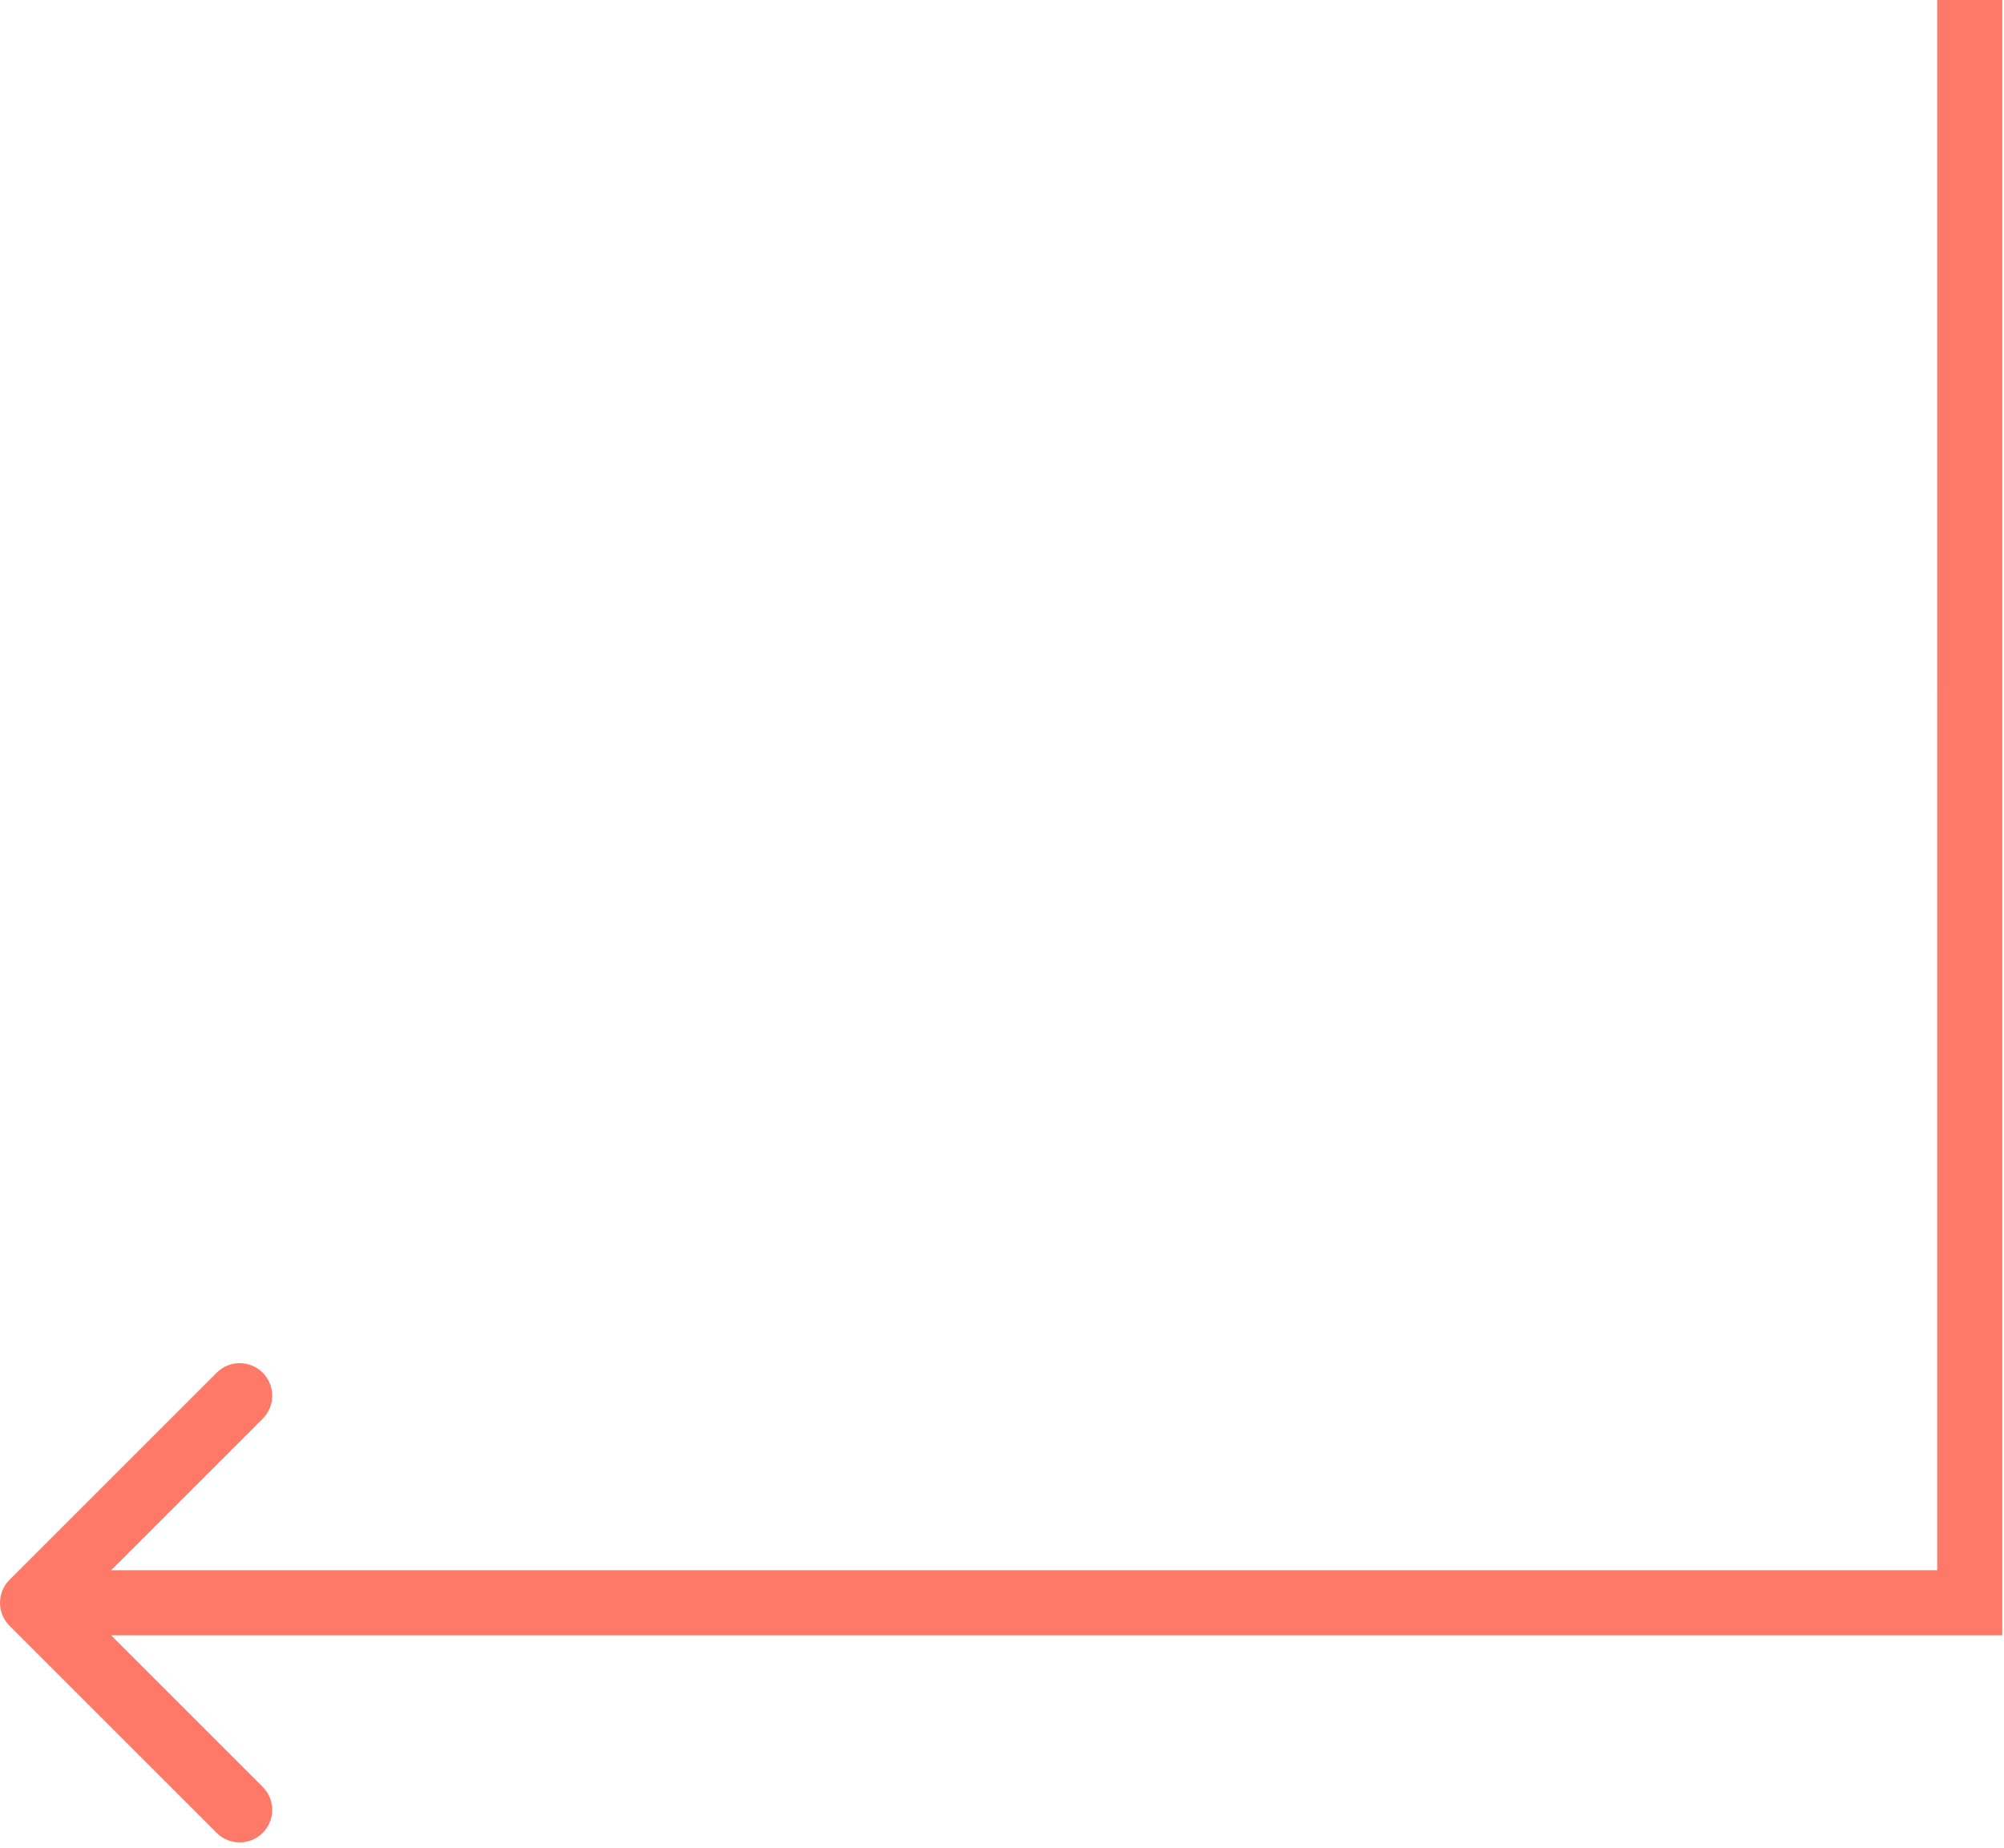 <svg width="90" height="83" viewBox="0 0 90 83" fill="none" xmlns="http://www.w3.org/2000/svg">
<path d="M0.428 73.034C-0.143 72.463 -0.143 71.537 0.428 70.966L9.73 61.664C10.301 61.093 11.226 61.093 11.797 61.664C12.368 62.235 12.368 63.161 11.797 63.731L3.529 72L11.797 80.269C12.368 80.839 12.368 81.765 11.797 82.336C11.226 82.906 10.301 82.906 9.73 82.336L0.428 73.034ZM88.461 72L89.923 72L89.923 73.462H88.461V72ZM59.461 72V73.462L1.462 73.462V72V70.538L59.461 70.538L59.461 72ZM88.462 0L89.923 1.06785e-05L89.923 72L88.461 72L86.999 72L87 -1.06785e-05L88.462 0ZM88.461 72V73.462H59.461V72L59.461 70.538H88.461V72Z" fill="#FF7968"/>
</svg>
